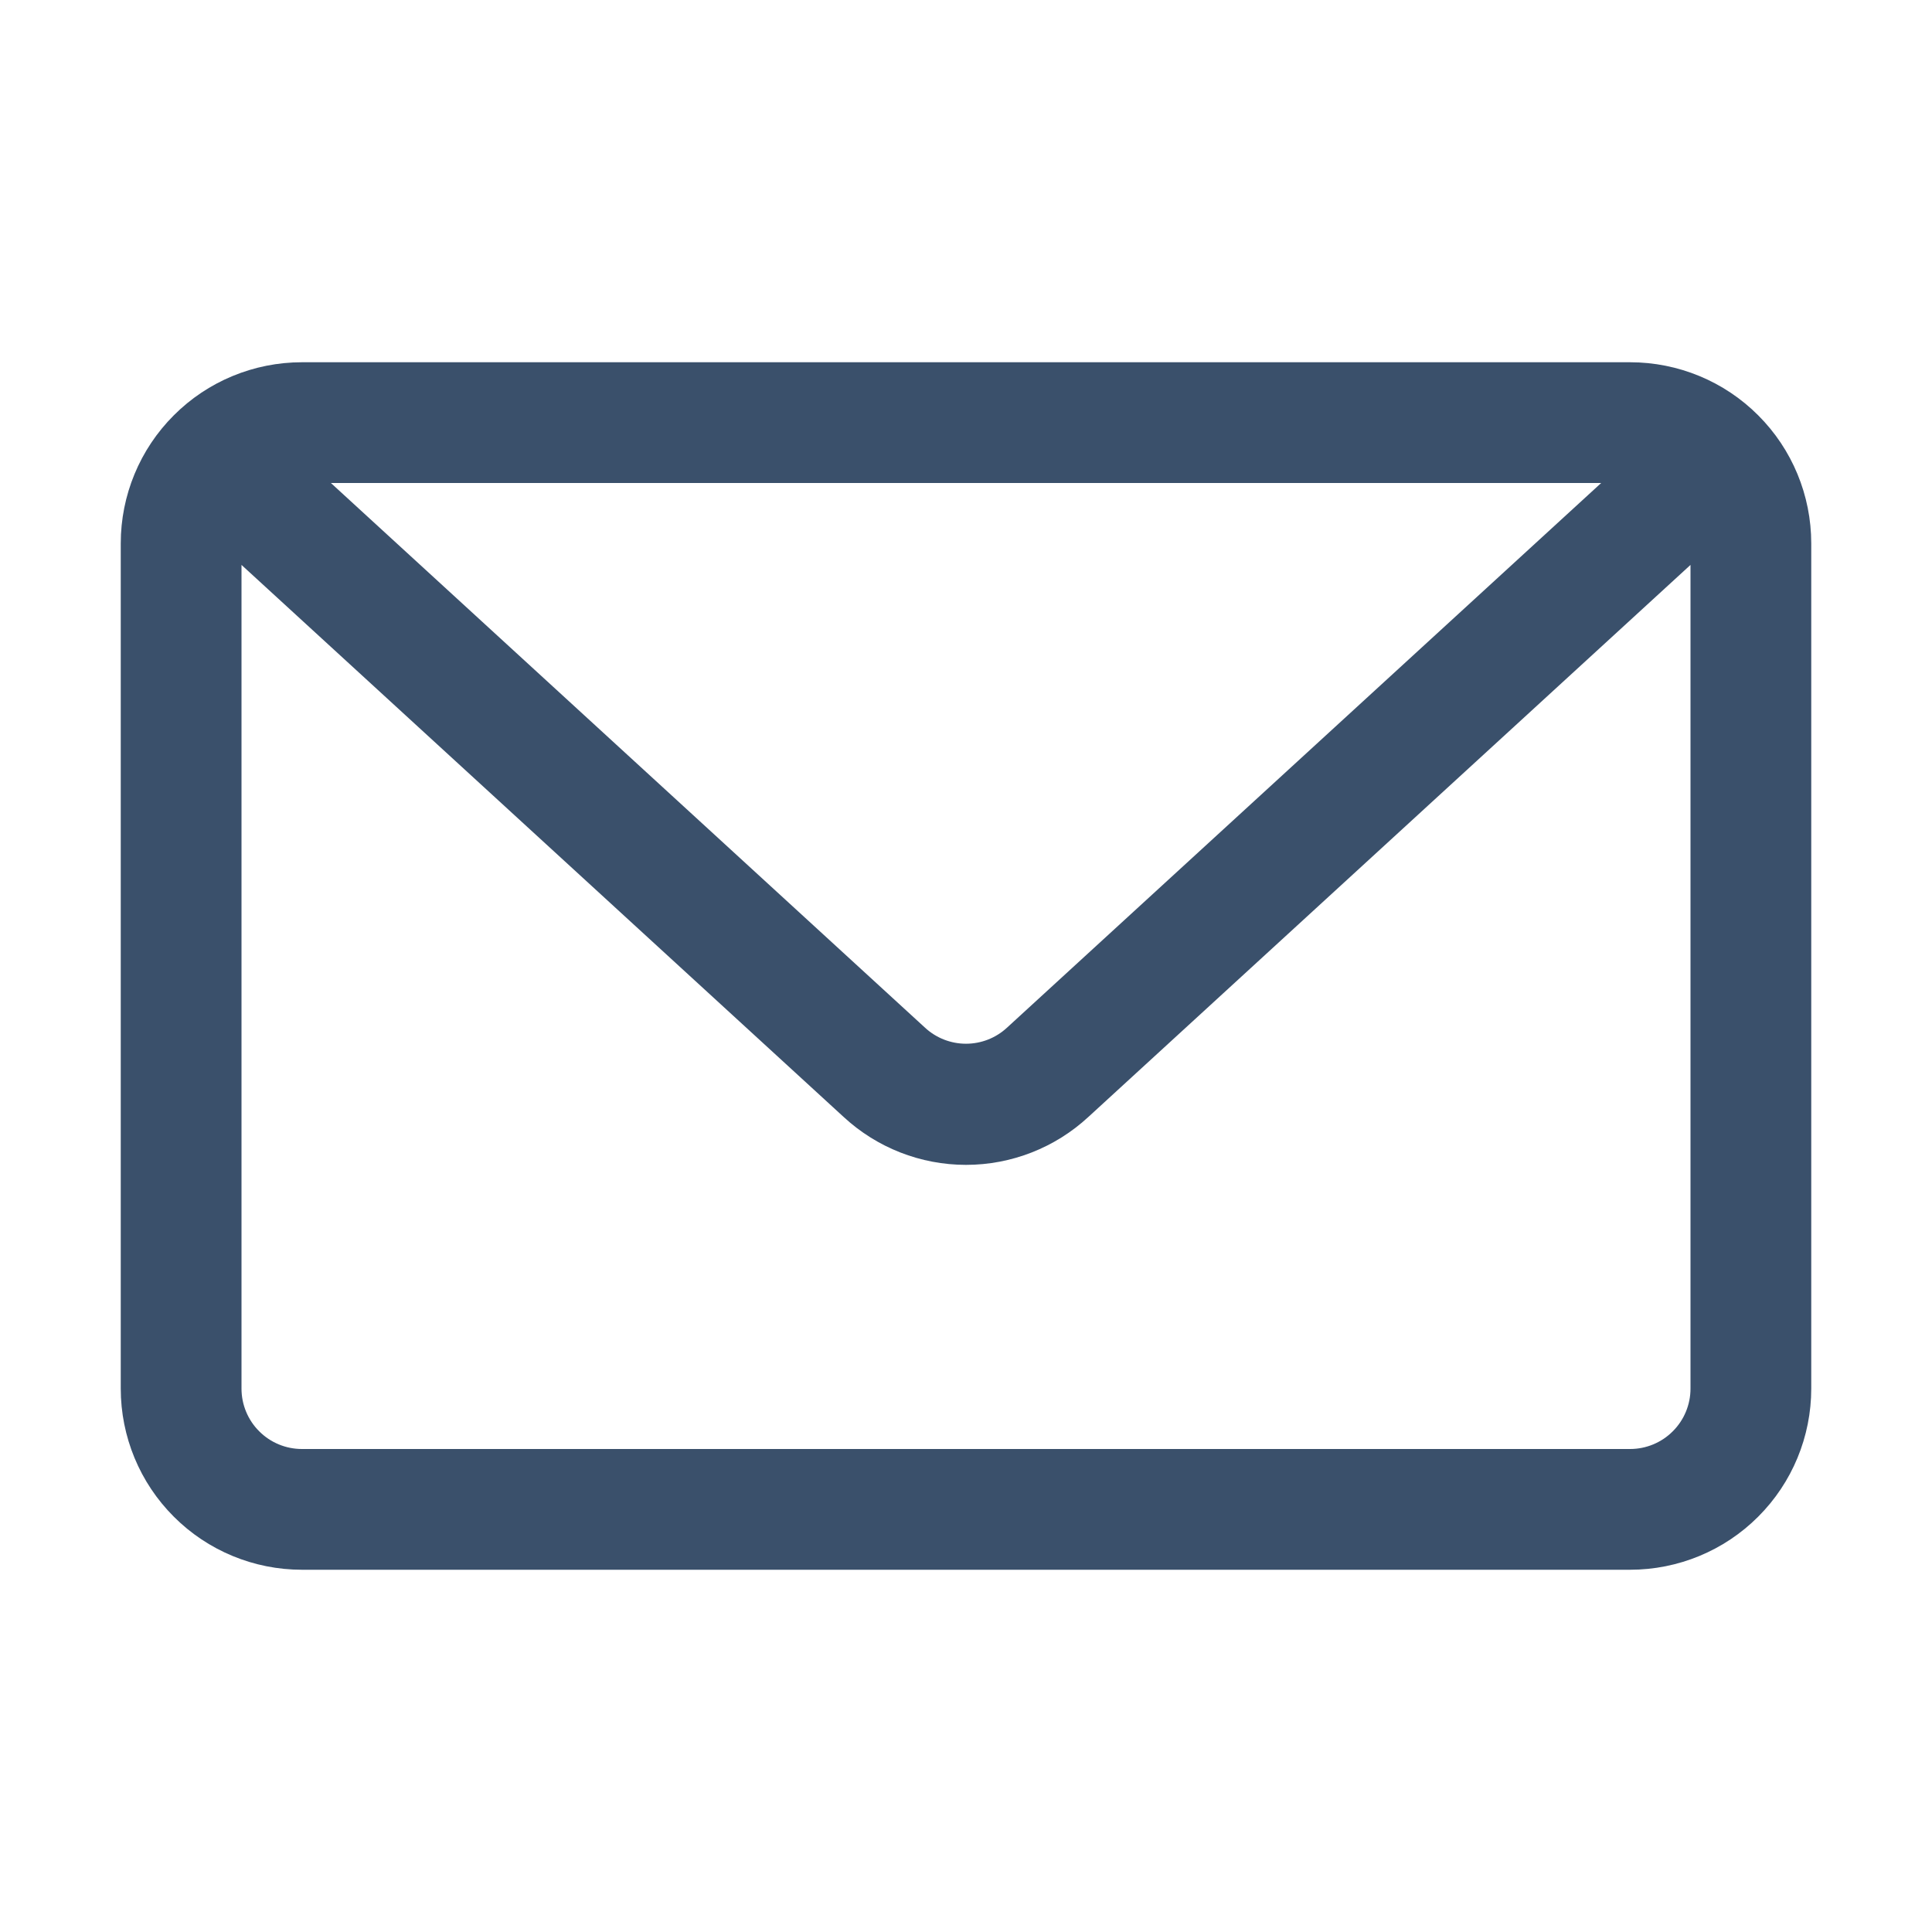 <svg width="30" height="30" viewBox="0 0 30 30" fill="none" xmlns="http://www.w3.org/2000/svg">
<path d="M25.312 5.625H4.688C3.942 5.625 3.226 5.921 2.699 6.449C2.171 6.976 1.875 7.692 1.875 8.438V21.562C1.875 22.308 2.171 23.024 2.699 23.551C3.226 24.079 3.942 24.375 4.688 24.375H25.312C26.058 24.375 26.774 24.079 27.301 23.551C27.829 23.024 28.125 22.308 28.125 21.562V8.438C28.125 7.692 27.829 6.976 27.301 6.449C26.774 5.921 26.058 5.625 25.312 5.625ZM24.863 7.5L15.634 15.96C15.461 16.119 15.235 16.207 15 16.207C14.765 16.207 14.539 16.119 14.366 15.96L5.138 7.5H24.863ZM25.312 22.5H4.688C4.439 22.5 4.2 22.401 4.025 22.225C3.849 22.05 3.75 21.811 3.75 21.562V8.772L13.1 17.344C13.617 17.822 14.295 18.088 15 18.088C15.705 18.088 16.383 17.822 16.9 17.344L26.25 8.772V21.562C26.25 21.811 26.151 22.05 25.975 22.225C25.8 22.401 25.561 22.5 25.312 22.5Z" fill="#3A506B"/>
</svg>
